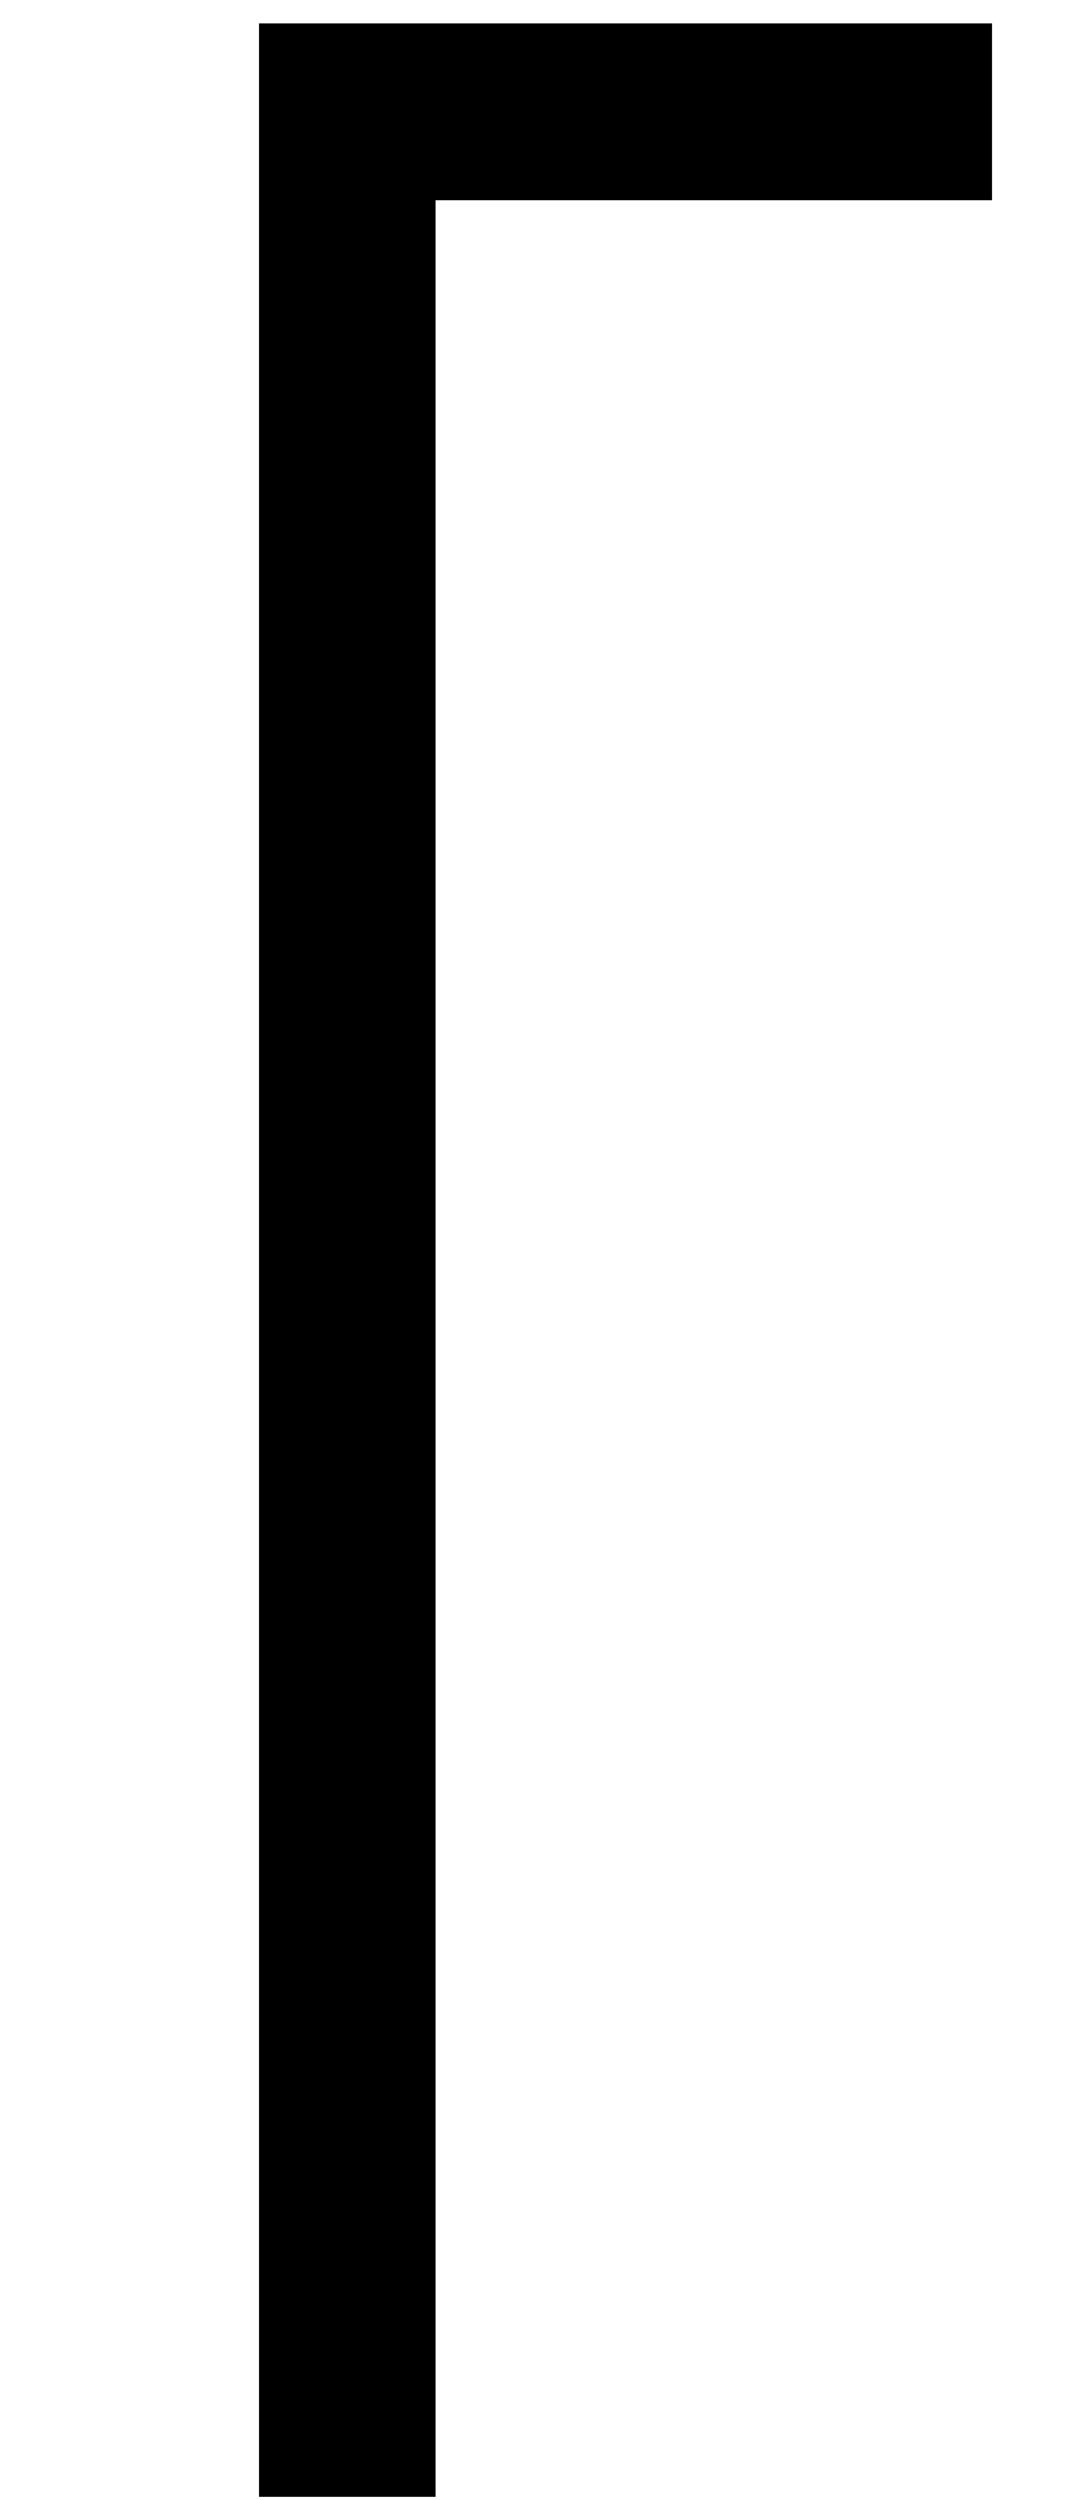 <?xml version='1.0' encoding='UTF-8'?>
<!-- This file was generated by dvisvgm 2.8.2 -->
<svg version='1.1' xmlns='http://www.w3.org/2000/svg' xmlns:xlink='http://www.w3.org/1999/xlink' width='4.435pt' height='10.15pt' viewBox='56.413 57.564 4.435 10.15'>
<defs>
<path id='g0-100' d='M4.029-7.376V-8.094H1.052V1.949H1.769V-7.376H4.029Z'/>
</defs>
<g id='page1'>
<use x='56.413' y='65.753' xlink:href='#g0-100'/>
</g>
</svg>